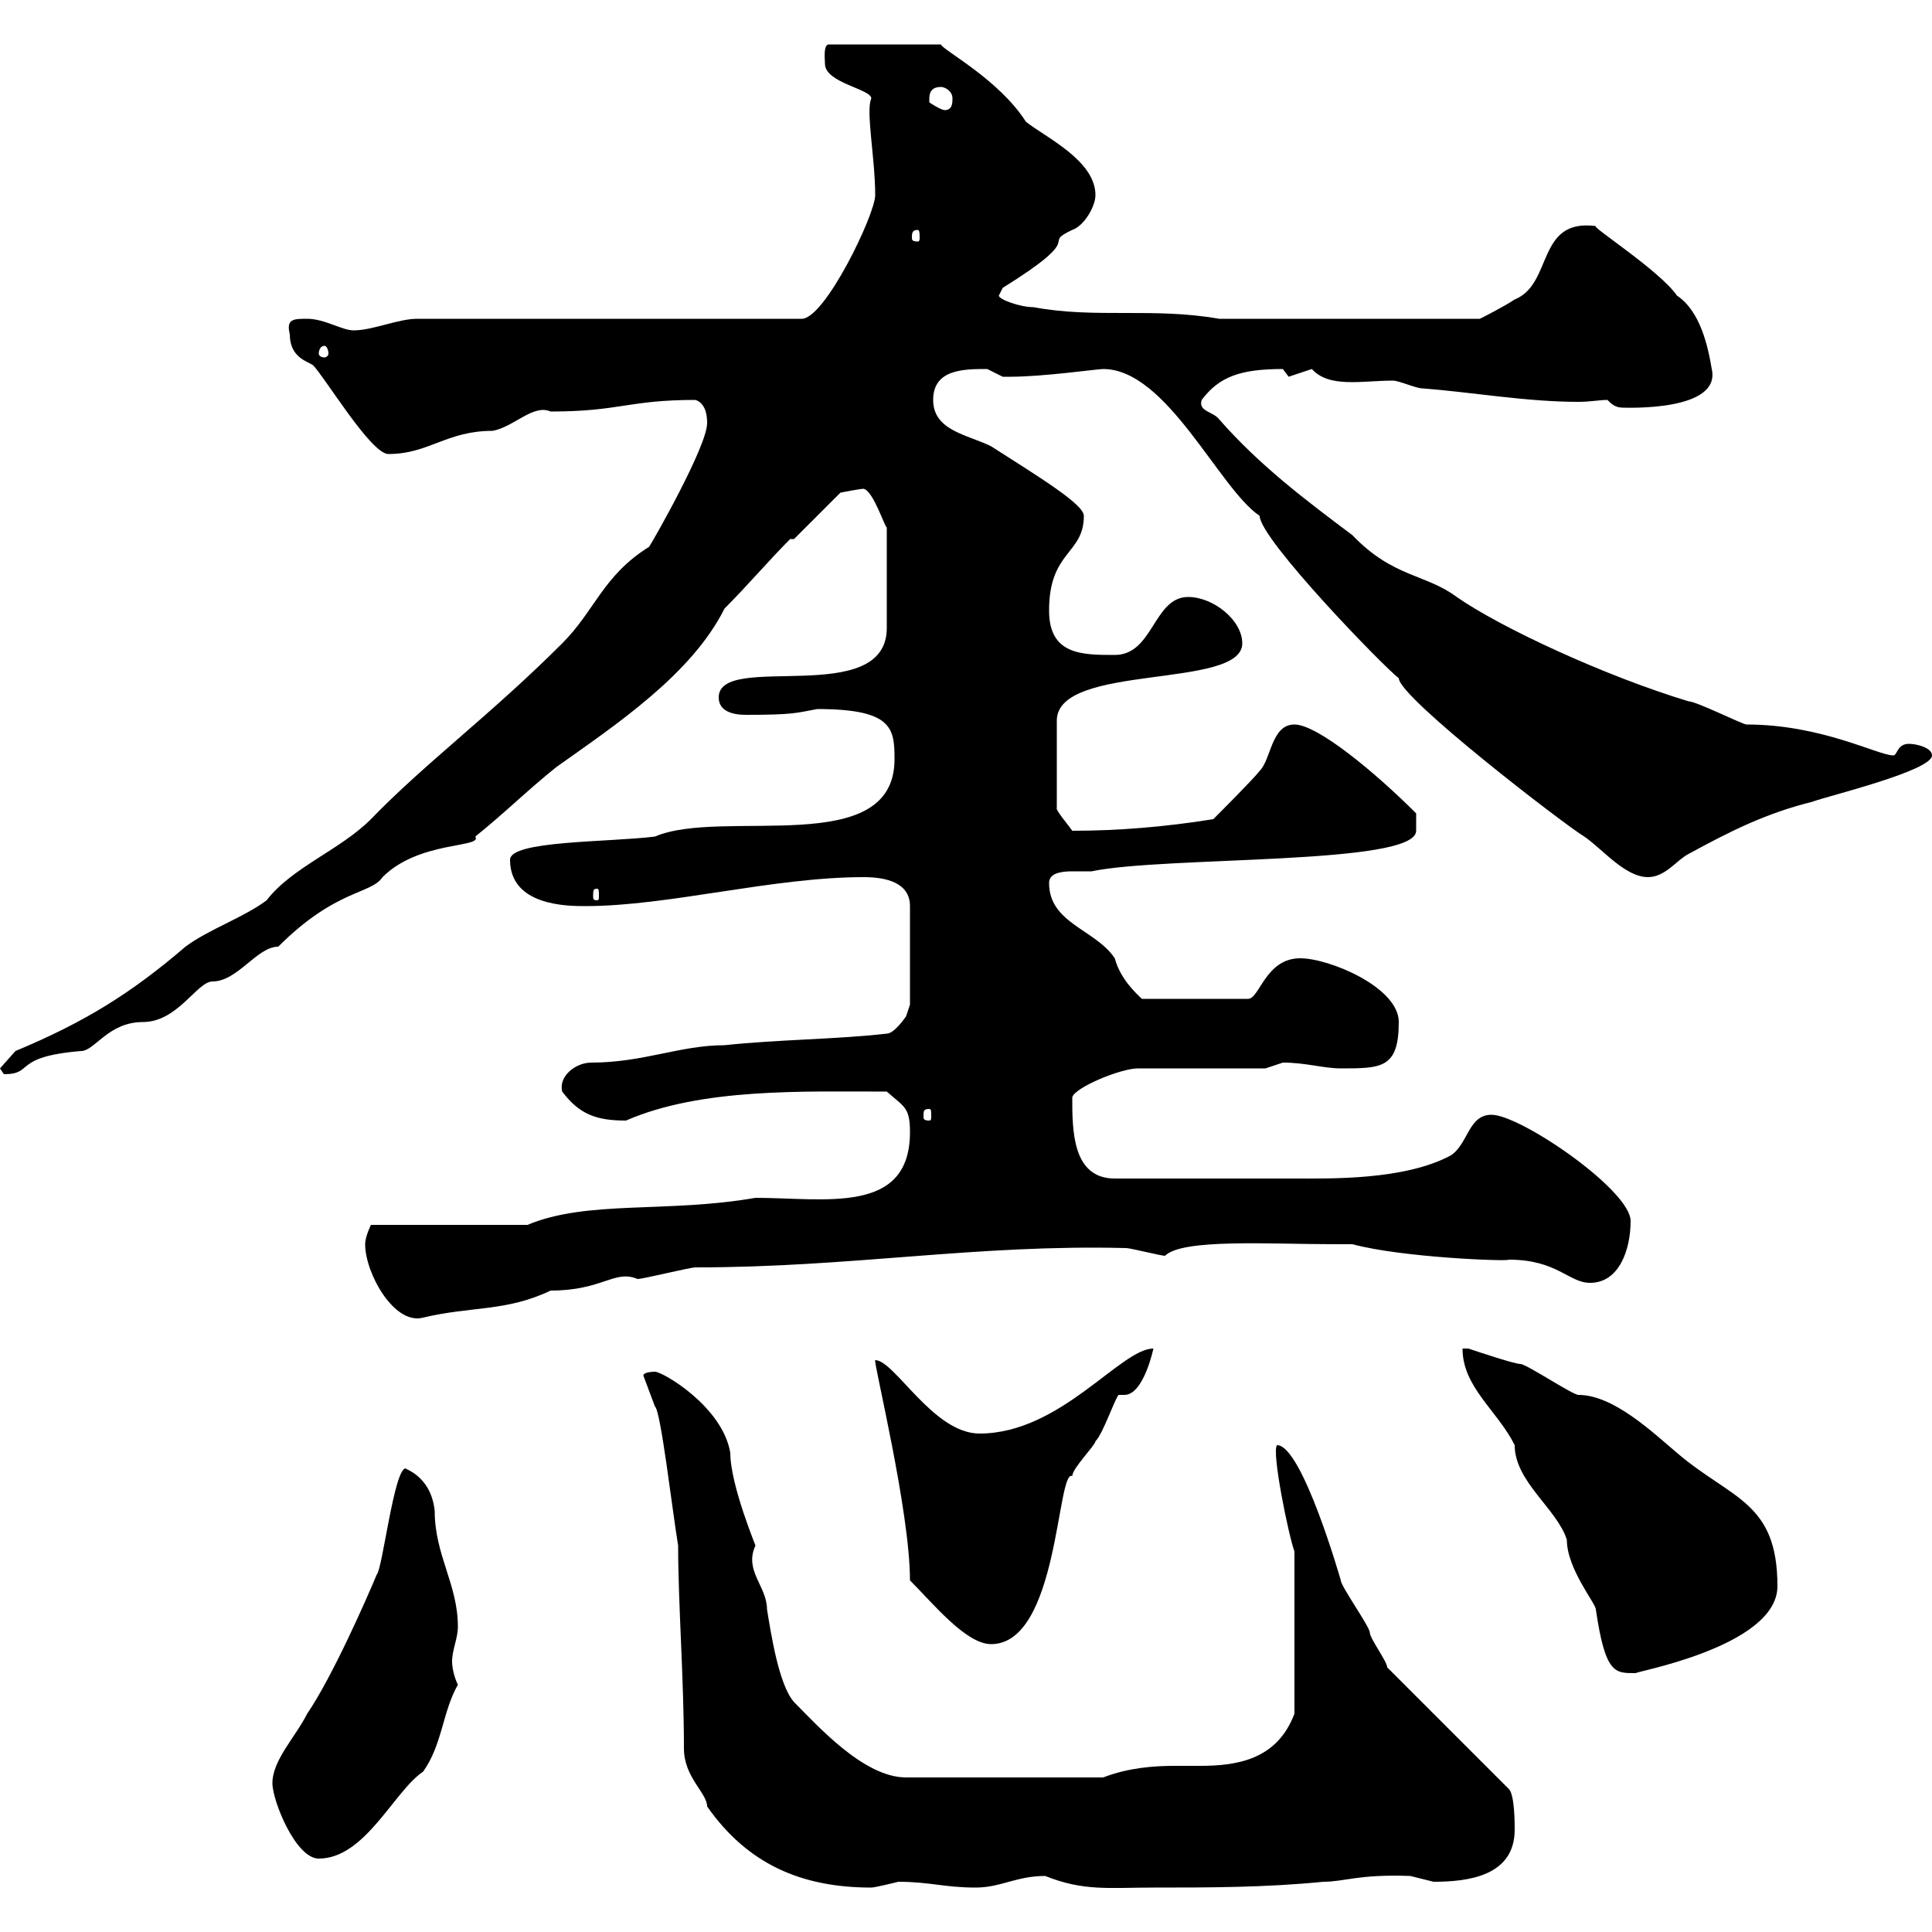 <svg xmlns="http://www.w3.org/2000/svg" xmlns:xlink="http://www.w3.org/1999/xlink" width="300" height="300"><path d="M99.90 213.60L101.70 218.40C102.60 219 104.40 234.60 105.30 240C105.30 249 106.20 260.70 106.20 271.50C106.20 276 109.80 278.40 109.80 280.50C116.10 289.50 124.50 293.10 135.30 293.10C135.90 293.10 139.50 292.20 139.50 292.20C144.30 292.20 146.70 293.10 151.50 293.10C155.40 293.10 157.80 291.30 162.30 291.30C168.30 293.70 172.20 293.10 179.10 293.10C187.50 293.10 196.50 293.10 205.50 292.20C208.80 292.20 210.90 291 219 291.30C219 291.30 222.60 292.20 222.60 292.20C228 292.20 235.20 291.30 235.20 284.10C235.20 283.20 235.20 278.70 234.30 277.80L215.40 258.90C215.40 258 212.70 254.40 212.70 253.50C212.70 252.60 208.20 246.30 208.20 245.40C208.20 245.40 202.20 224.40 198.30 224.40C197.40 225.30 200.10 238.50 201 240.90L201 266.10C198.30 273.30 192 274.20 186.30 274.20C185.40 274.20 183.90 274.20 182.40 274.20C179.10 274.20 175.20 274.50 171.30 276L140.70 276C134.10 276 126.90 267.90 123.30 264.30C120.90 261.60 119.70 253.50 119.10 249.90C119.10 246.30 115.50 243.90 117.30 240C117.60 240.60 113.40 230.70 113.40 225.60C112.20 218.40 102.90 213 101.70 213C101.70 213 99.90 213 99.90 213.60ZM42.30 276.90C42.30 279.60 45.90 288.60 49.50 288.60C56.70 288.60 61.20 278.10 65.70 275.10C68.70 270.90 68.70 265.80 71.10 261.60C70.50 260.40 70.20 258.90 70.20 258C70.20 256.20 71.10 254.40 71.10 252.60C71.10 246 67.50 241.50 67.50 234.60C66.90 228.90 62.40 228 63 228C61.20 228 59.40 243.60 58.50 244.50C57 248.10 51.60 260.40 47.70 266.10C45.90 269.70 42.30 273.30 42.30 276.90ZM227.10 209.40C227.10 215.40 232.50 219 235.20 224.40C235.20 230.10 241.80 234.30 243.30 239.10C243.30 243.60 247.80 249 247.80 249.90C249.30 260.10 250.80 259.80 254.10 259.80C252.60 259.80 276 255.90 276 246.30C276 233.10 268.80 232.80 260.40 225.60C256.50 222.30 250.50 216.60 245.10 216.60C244.20 216.60 237 211.80 236.10 211.80C235.20 211.80 229.80 210 228 209.40C228 209.40 227.10 209.40 227.10 209.40ZM141.30 245.40C144.90 249 150 255.30 153.90 255.30C164.40 255.30 164.10 228 166.50 229.20C166.50 228 170.10 224.40 170.10 223.80C171.30 222.60 173.10 217.20 173.70 216.60C173.70 216.60 174 216.60 174.60 216.60C177.60 216.60 179.10 209.40 179.10 209.40C174 209.40 164.70 222.60 152.10 222.60C144.90 222.60 138.90 211.20 135.90 211.20C135.60 211.50 141.30 234.60 141.30 245.40ZM56.70 193.20C56.70 197.70 61.20 205.80 65.70 204.60C73.20 202.80 78.60 203.70 85.50 200.40C93.60 200.40 95.40 197.10 99 198.60C99.90 198.60 107.10 196.80 108 196.80C132.30 196.80 151.50 193.20 174.90 193.80C175.50 193.80 180.30 195 180.90 195C183.60 192.30 197.10 193.20 207.30 193.20L210 193.20C217.80 195.30 234.30 195.90 234.30 195.60C241.80 195.60 243.60 199.20 246.90 199.20C251.40 199.20 253.20 194.10 253.20 189.60C253.20 184.80 236.10 173.10 231.60 173.10C228 173.10 228 177.60 225.30 179.40C218.10 183.30 206.40 183 201 183C195 183 181.80 183 173.10 183C166.50 183 166.50 175.50 166.50 170.40C166.80 168.90 174 165.90 176.70 165.90L196.50 165.90C196.50 165.90 199.20 165 199.20 165C202.80 165 205.50 165.90 208.20 165.90C214.50 165.90 217.20 165.90 217.20 158.70C217.20 153.30 206.40 148.80 201.90 148.80C196.50 148.80 195.60 155.10 193.80 155.10L177.30 155.10C176.40 154.20 174 152.10 173.10 148.80C170.10 144.30 162.90 143.40 162.90 137.10C162.90 135.60 164.70 135.30 166.50 135.30C167.70 135.30 168.60 135.30 169.50 135.30C180.90 132.90 219.90 134.40 219.90 129C219.90 129 219.90 127.20 219.90 126.30C213.60 120 204.60 112.50 201 112.50C197.40 112.50 197.40 117.90 195.60 119.70C194.70 120.90 189.30 126.30 188.40 127.20C180.90 128.40 173.70 129 166.50 129C165.90 128.10 163.80 125.70 164.10 125.40L164.10 111.90C164.10 102.90 192.90 107.10 192.90 99.90C192.90 96.30 188.40 92.70 184.50 92.70C179.10 92.70 179.10 101.70 173.10 101.70C168 101.70 162.90 101.70 162.90 94.80C162.90 85.50 168.30 86.10 168.30 80.10C168.30 78.30 161.40 74.10 153.90 69.30C150.30 67.50 144.90 66.90 144.90 62.10C144.90 57.30 149.70 57.30 153.30 57.30C153.30 57.30 155.70 58.50 155.70 58.50C156.90 58.50 156.90 58.50 156.90 58.50C162 58.50 170.40 57.30 171.30 57.30C181.20 57.30 189.30 75.90 195.60 80.10C195.60 83.70 215.10 103.80 217.20 105.30C217.20 108.30 243 128.10 246 129.90C248.70 131.70 252.30 136.20 255.90 136.20C258.60 136.20 260.40 133.50 262.20 132.60C268.80 129 274.20 126.30 281.40 124.50C283.80 123.60 300 119.70 300 117.30C300 116.10 297.60 115.50 296.40 115.50C294.60 115.50 294.60 117.30 294 117.30C291.60 117.30 282.90 112.50 271.20 112.50C270.60 112.50 263.40 108.90 262.20 108.90C249.30 105 233.10 97.50 226.20 92.70C221.40 89.10 216.30 89.70 210 83.10C202.80 77.70 195.60 72.30 189.30 65.10C188.40 63.90 186 63.90 186.60 62.10C189.30 58.50 192.60 57.30 199.20 57.30C199.20 57.30 200.10 58.50 200.10 58.50C200.10 58.50 203.70 57.30 203.70 57.30C206.40 60.30 211.50 59.10 216.30 59.10C217.20 59.10 219.90 60.30 220.80 60.30C228.60 60.90 237 62.40 245.10 62.40C246.90 62.40 248.40 62.10 249.60 62.10C250.20 62.70 250.80 63.30 252 63.30C252.60 63.30 267.30 63.90 265.80 57.30C265.20 53.70 264 48.30 260.40 45.90C257.70 42 246.90 35.10 247.80 35.10C238.50 33.90 241.20 44.10 235.20 46.50C233.40 47.70 229.80 49.50 229.80 49.50L189.30 49.50C179.10 47.70 170.10 49.50 160.50 47.70C158.40 47.70 155.10 46.50 155.10 45.90C155.10 45.90 155.70 44.70 155.70 44.70C169.20 36.30 161.40 38.10 166.50 35.70C168.30 35.10 170.10 32.10 170.10 30.30C170.10 24.90 162.30 21.30 159.30 18.90C155.10 12.30 146.40 7.80 146.10 6.90L128.70 6.90C127.80 6.90 128.10 9.30 128.10 9.90C128.10 12.90 135.30 13.80 135.30 15.30C134.40 17.10 135.90 24.60 135.90 30.30C135.90 33.30 128.10 49.50 124.50 49.50L64.80 49.50C61.80 49.50 57.90 51.30 54.90 51.30C53.10 51.30 50.40 49.50 47.70 49.50C45.60 49.50 44.40 49.50 45 51.90C45 55.50 47.70 56.10 48.60 56.70C50.40 58.50 57.60 70.50 60.30 70.50C66.60 70.50 69.30 66.90 76.50 66.90C79.80 66.30 82.80 62.70 85.50 63.90C96.30 63.90 97.50 62.10 108 62.10C109.80 62.70 109.80 65.10 109.80 65.70C109.80 69.30 101.40 84 100.80 84.90C93.60 89.40 92.40 94.80 87.30 99.90C76.20 111 66 118.50 57.60 127.20C52.80 132 45.30 134.70 41.40 139.80C37.80 142.50 32.40 144.30 28.80 147C20.40 154.20 13.20 158.70 2.40 163.20L0 165.90C0 165.90 0.60 166.80 0.60 166.80C5.40 166.80 1.80 164.10 12.60 163.20C14.70 163.20 16.80 158.70 22.20 158.70C27.60 158.70 30.60 152.40 33 152.40C36.90 152.40 39.90 147 43.20 147C52.20 138 57.60 138.90 59.40 136.20C65.10 130.50 75 131.70 73.80 129.90C78.30 126.30 81.90 122.70 86.40 119.10C95.70 112.50 107.40 104.70 112.50 94.50C116.10 90.90 119.40 87 122.70 83.70L123.30 83.70L130.50 76.50C130.50 76.50 133.50 75.90 134.10 75.90C135.60 76.20 137.40 81.90 137.70 81.90L137.70 97.50C137.70 110.10 111.60 101.10 111.60 108.30C111.60 110.40 113.70 111 115.80 111C123.30 111 123.60 110.70 126.90 110.10C138.60 110.10 138.90 113.10 138.90 117.90C138.90 133.50 112.20 125.40 101.70 129.90C94.50 130.80 79.20 130.50 79.20 133.50C79.20 140.70 88.20 140.70 90.90 140.70C103.80 140.70 120 136.20 134.10 136.20C137.70 136.20 141.30 137.10 141.30 140.70L141.30 156C141.30 156 140.70 157.80 140.70 157.80C140.70 157.80 138.90 160.50 137.70 160.50C129.90 161.40 120.90 161.40 112.50 162.30C105.60 162.30 99.90 165 91.80 165C89.40 165 86.70 167.10 87.30 169.50C90 173.10 92.70 174 97.20 174C108.90 168.90 124.80 169.50 137.70 169.50C140.40 171.90 141.30 171.90 141.30 175.80C141.30 188.70 128.10 186 117.30 186C103.50 188.40 91.20 186.30 81.90 190.20L57.60 190.20C57.60 190.20 56.70 192 56.70 193.20ZM144.30 172.20C144.60 172.20 144.60 172.50 144.60 173.40C144.60 173.70 144.60 174 144.30 174C143.40 174 143.40 173.70 143.40 173.40C143.40 172.50 143.40 172.20 144.30 172.20ZM92.70 138C93 138 93 138.30 93 139.20C93 139.50 93 139.80 92.70 139.80C92.10 139.80 92.10 139.50 92.10 139.20C92.10 138.30 92.10 138 92.70 138ZM50.40 53.70C50.70 53.70 51 54.30 51 54.90C51 55.20 50.70 55.50 50.40 55.50C49.80 55.50 49.50 55.20 49.50 54.90C49.50 54.30 49.80 53.70 50.40 53.70ZM142.50 35.70C142.80 35.70 142.80 36.30 142.80 36.90C142.80 37.20 142.80 37.50 142.50 37.50C141.60 37.50 141.60 37.20 141.60 36.90C141.60 36.30 141.60 35.70 142.50 35.70ZM144.30 15.30C144.30 14.10 144.90 13.50 146.10 13.50C146.70 13.50 147.90 14.10 147.90 15.30C147.90 15.90 147.90 17.10 146.70 17.10C146.10 17.10 144.30 15.90 144.30 15.90C144.30 15.90 144.30 15.30 144.30 15.30Z"/></svg>